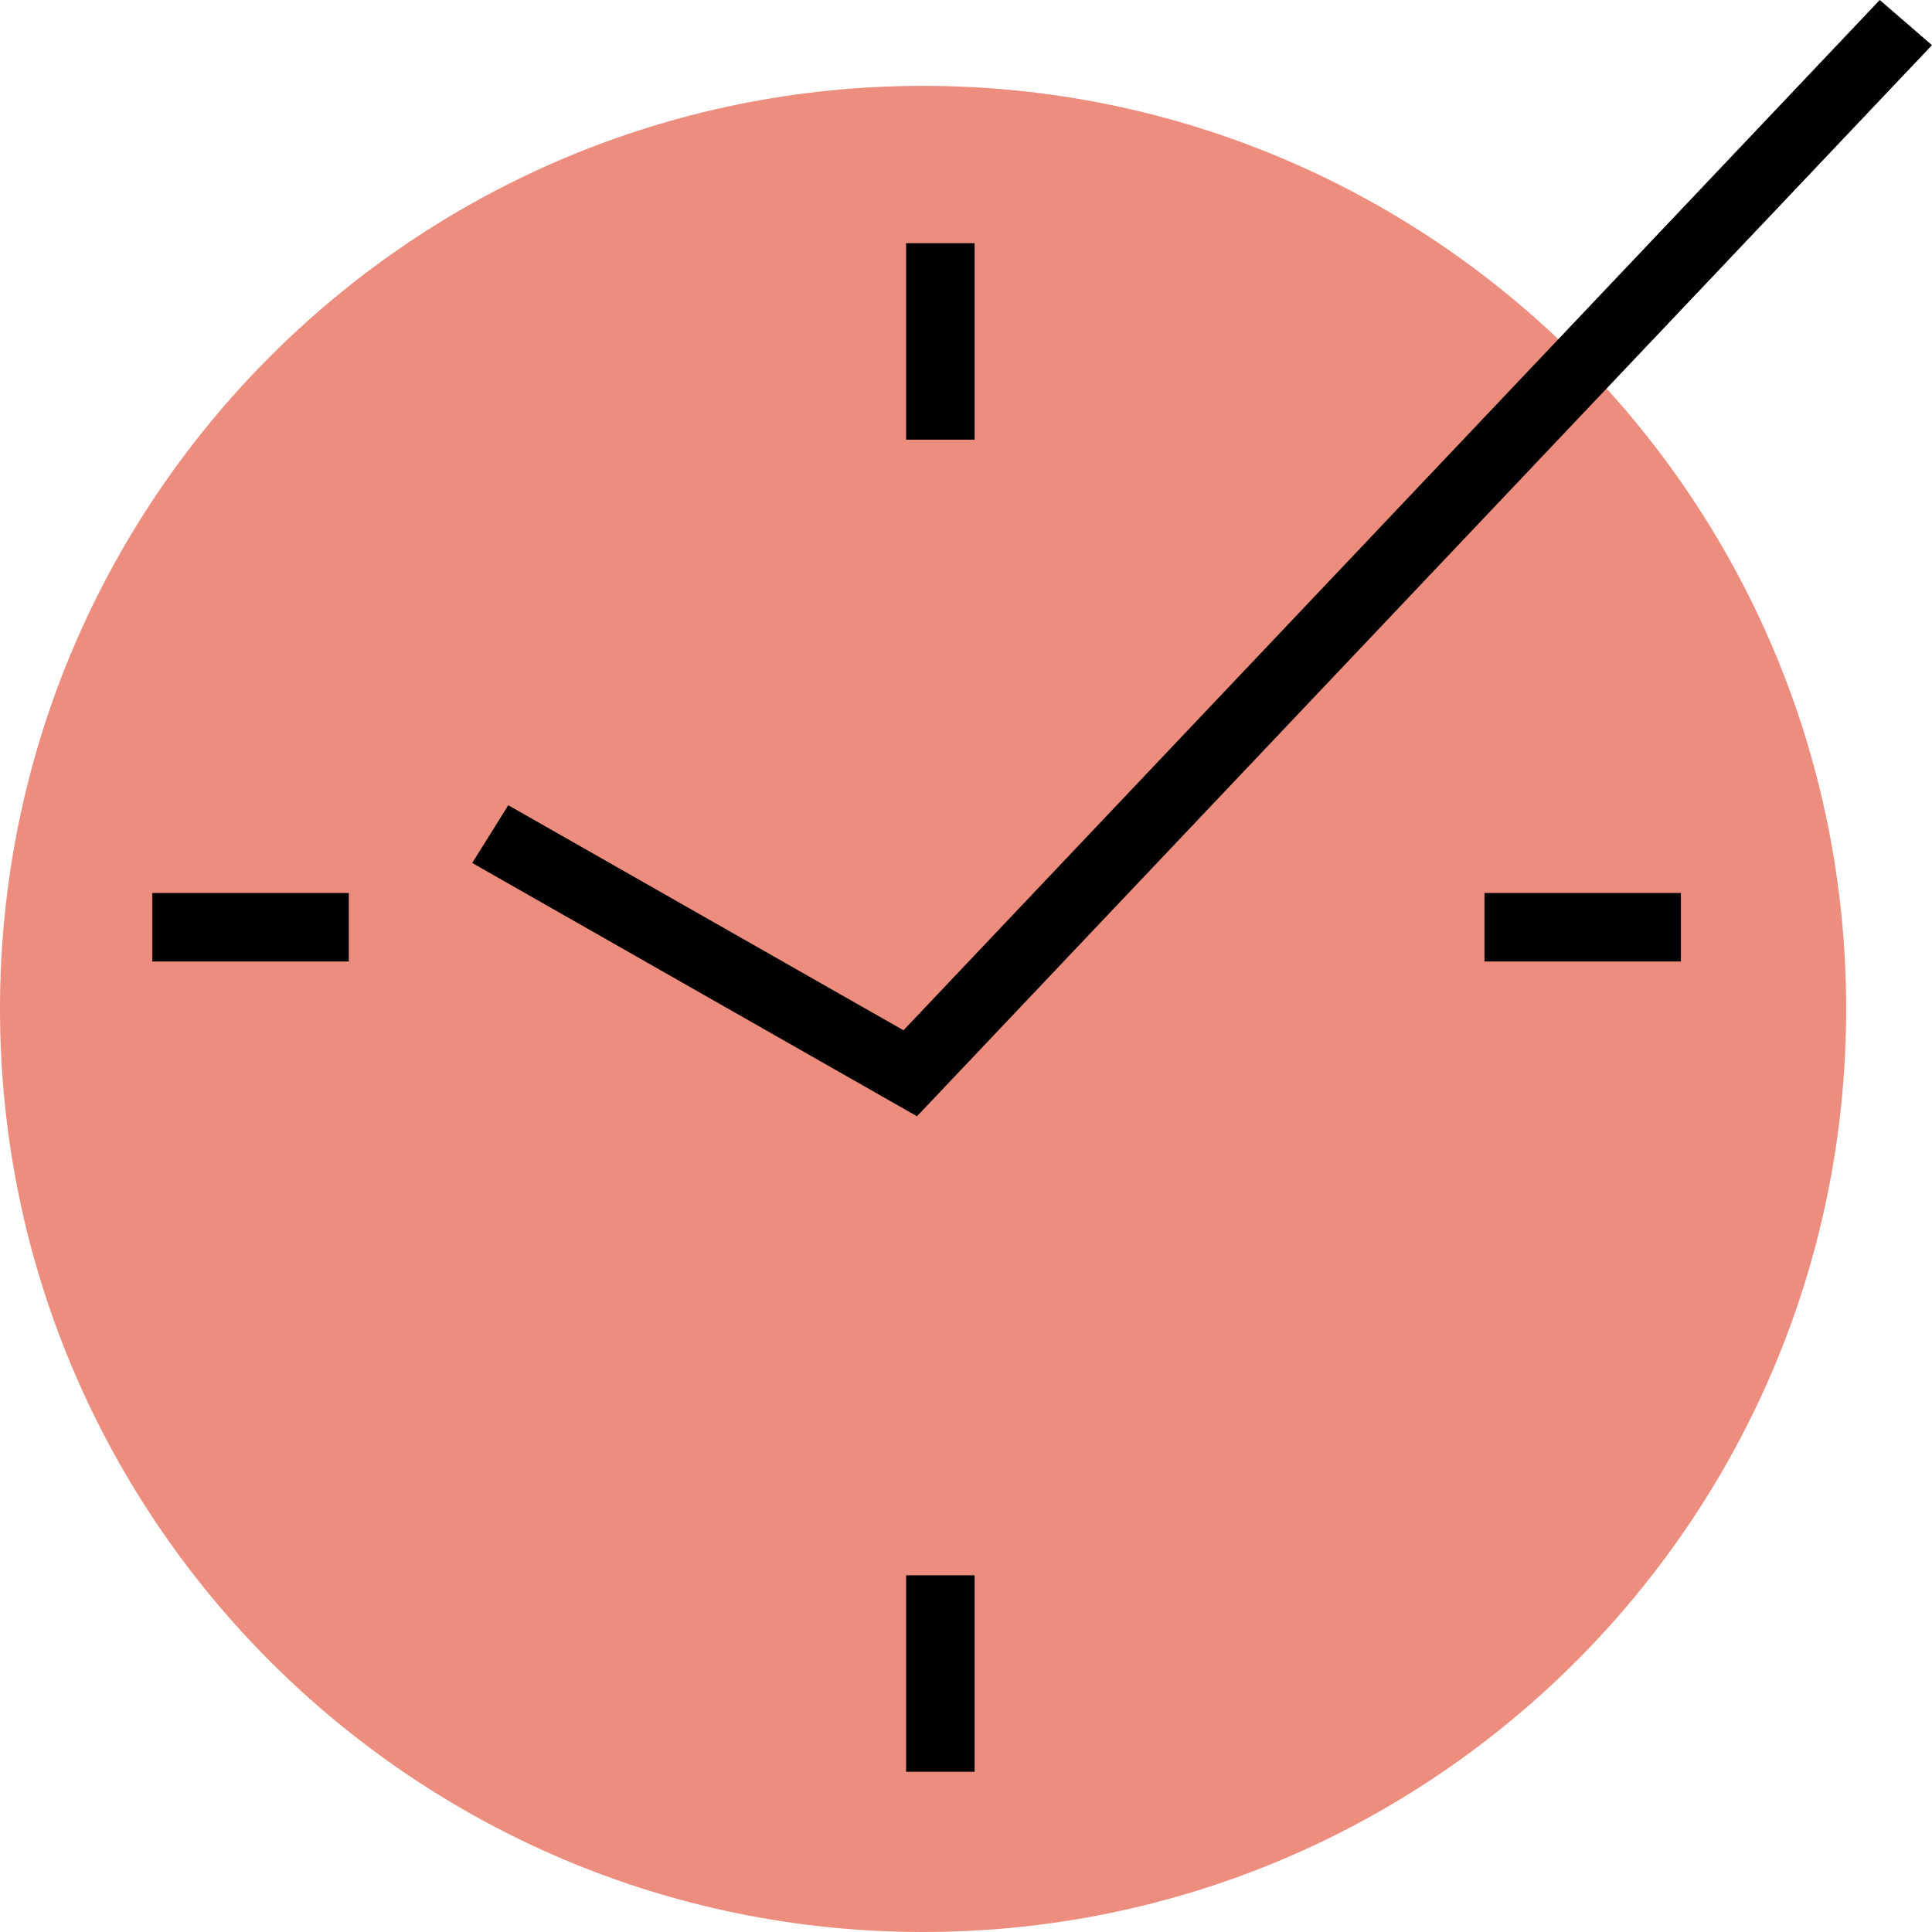 <?xml version="1.0" encoding="UTF-8"?>
<svg xmlns="http://www.w3.org/2000/svg" width="48" height="48" viewBox="0 0 48 48" fill="none">
  <path d="M22.933 48C35.599 48 45.867 37.732 45.867 25.067C45.867 12.401 35.599 2.133 22.933 2.133C10.268 2.133 0 12.401 0 25.067C0 37.732 10.268 48 22.933 48Z" fill="#EC8D7E"></path>
  <path d="M22.782 27.733L11.732 21.44L12.628 20.006L22.447 25.597L46.702 0L47.999 1.122L22.782 27.733Z" fill="black"></path>
  <path d="M24.214 6.042H22.512V10.923H24.214V6.042Z" fill="black"></path>
  <path d="M24.214 39.138H22.512V44.019H24.214V39.138Z" fill="black"></path>
  <path d="M41.762 22.186H36.881V23.888H41.762V22.186Z" fill="black"></path>
  <path d="M8.666 22.186H3.785V23.888H8.666V22.186Z" fill="black"></path>
</svg>

